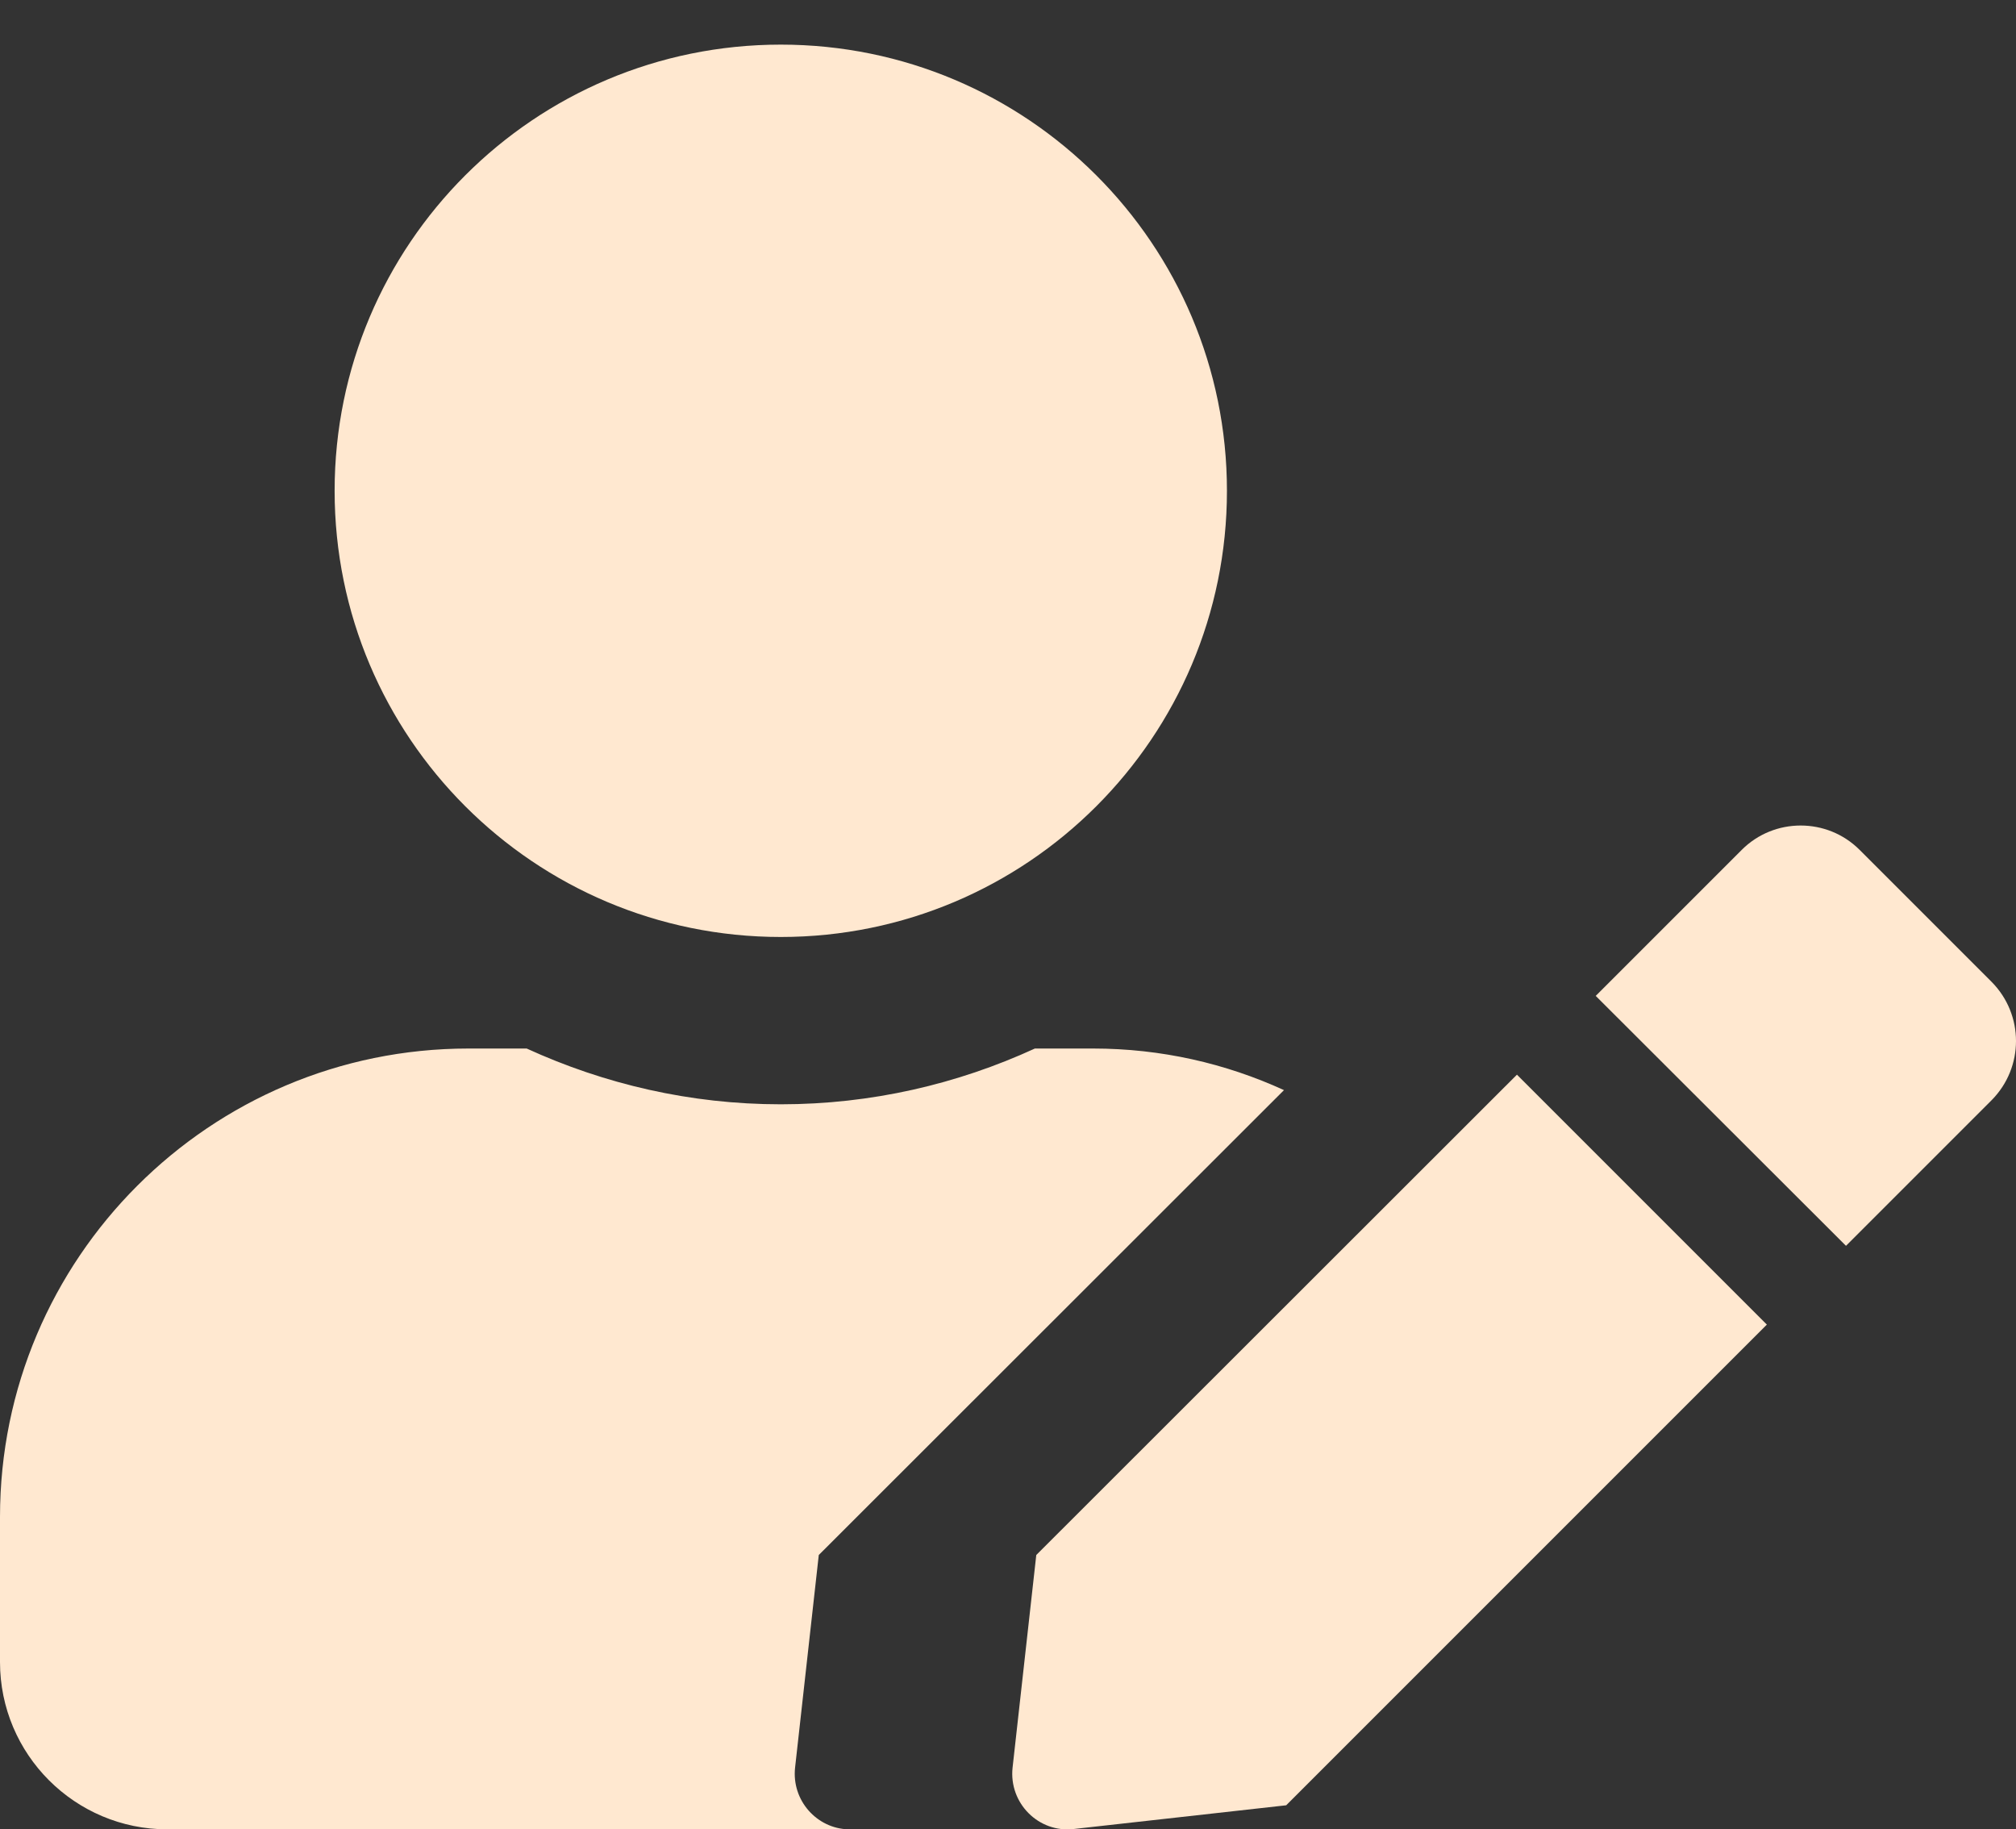 <?xml version="1.0" encoding="utf-8"?>
<!-- Generator: Adobe Illustrator 16.0.0, SVG Export Plug-In . SVG Version: 6.00 Build 0)  -->
<!DOCTYPE svg PUBLIC "-//W3C//DTD SVG 1.1 Tiny//EN" "http://www.w3.org/Graphics/SVG/1.1/DTD/svg11-tiny.dtd">
<svg version="1.1" baseProfile="tiny" id="Layer_1" xmlns="http://www.w3.org/2000/svg" xmlns:xlink="http://www.w3.org/1999/xlink"
	 x="0px" y="0px" width="722.969px" height="656.016px" viewBox="0 0 722.969 656.016" xml:space="preserve">
<rect x="0" y="0" width="722.969" height="656.016" fill="#333333" stroke="none"/>
<path display="none" d="M280,336c88.375,0,160-71.625,160-160S368.375,16,280,16S120,87.625,120,176S191.625,336,280,336z M392,376
	h-20.875c-27.75,12.75-58.625,20-91.125,20s-63.25-7.25-91.125-20H168C75.25,376,0,451.25,0,544v52c0,33.125,26.875,60,60,60
	h343.625c-3-8.5-4.25-17.5-3.25-26.625l8.5-76.125l1.5-13.875l9.875-9.875l96.625-96.625C486.25,398.25,441.875,376,392,376z
	 M448.625,557.625l-8.5,76.25c-1.375,12.75,9.375,23.5,22,22l76.125-8.5L710.625,475L621,385.375L448.625,557.625z M791.25,352.125
	l-47.375-47.375c-11.625-11.625-30.625-11.625-42.25,0L654.375,352l-5.125,5.125L739,446.75l52.25-52.25
	C802.875,382.75,802.875,363.875,791.25,352.125z"/>
<path fill="#FFE8D0" d="M280,336c88.375,0,160-71.625,160-160S368.375,16,280,16S120,87.625,120,176S191.625,336,280,336z"/>
<path fill="#FFE8D0" d="M714.25,352.125l-47.375-47.375c-11.625-11.625-30.625-11.625-42.25,0L577.375,352l-5.125,5.125L662,446.75
	l52.25-52.25C725.875,382.75,725.875,363.875,714.25,352.125z"/>
<path fill="#FFE8D0" d="M371.625,557.625l-8.5,76.25c-1.375,12.75,9.375,23.5,22,22l76.125-8.5L633.625,475L544,385.375
	L371.625,557.625z"/>
<g>
	<path fill="#FFE8D0" d="M285.125,633.875l8.5-76.25l166.83-166.709C439.609,381.367,416.471,376,392,376h-20.875
		c-27.75,12.75-58.625,20-91.125,20s-63.25-7.25-91.125-20H168C75.25,376,0,451.25,0,544v52c0,33.125,26.875,60,60,60h244.251
		C292.919,655.7,283.856,645.645,285.125,633.875z"/>
</g>
</svg>
